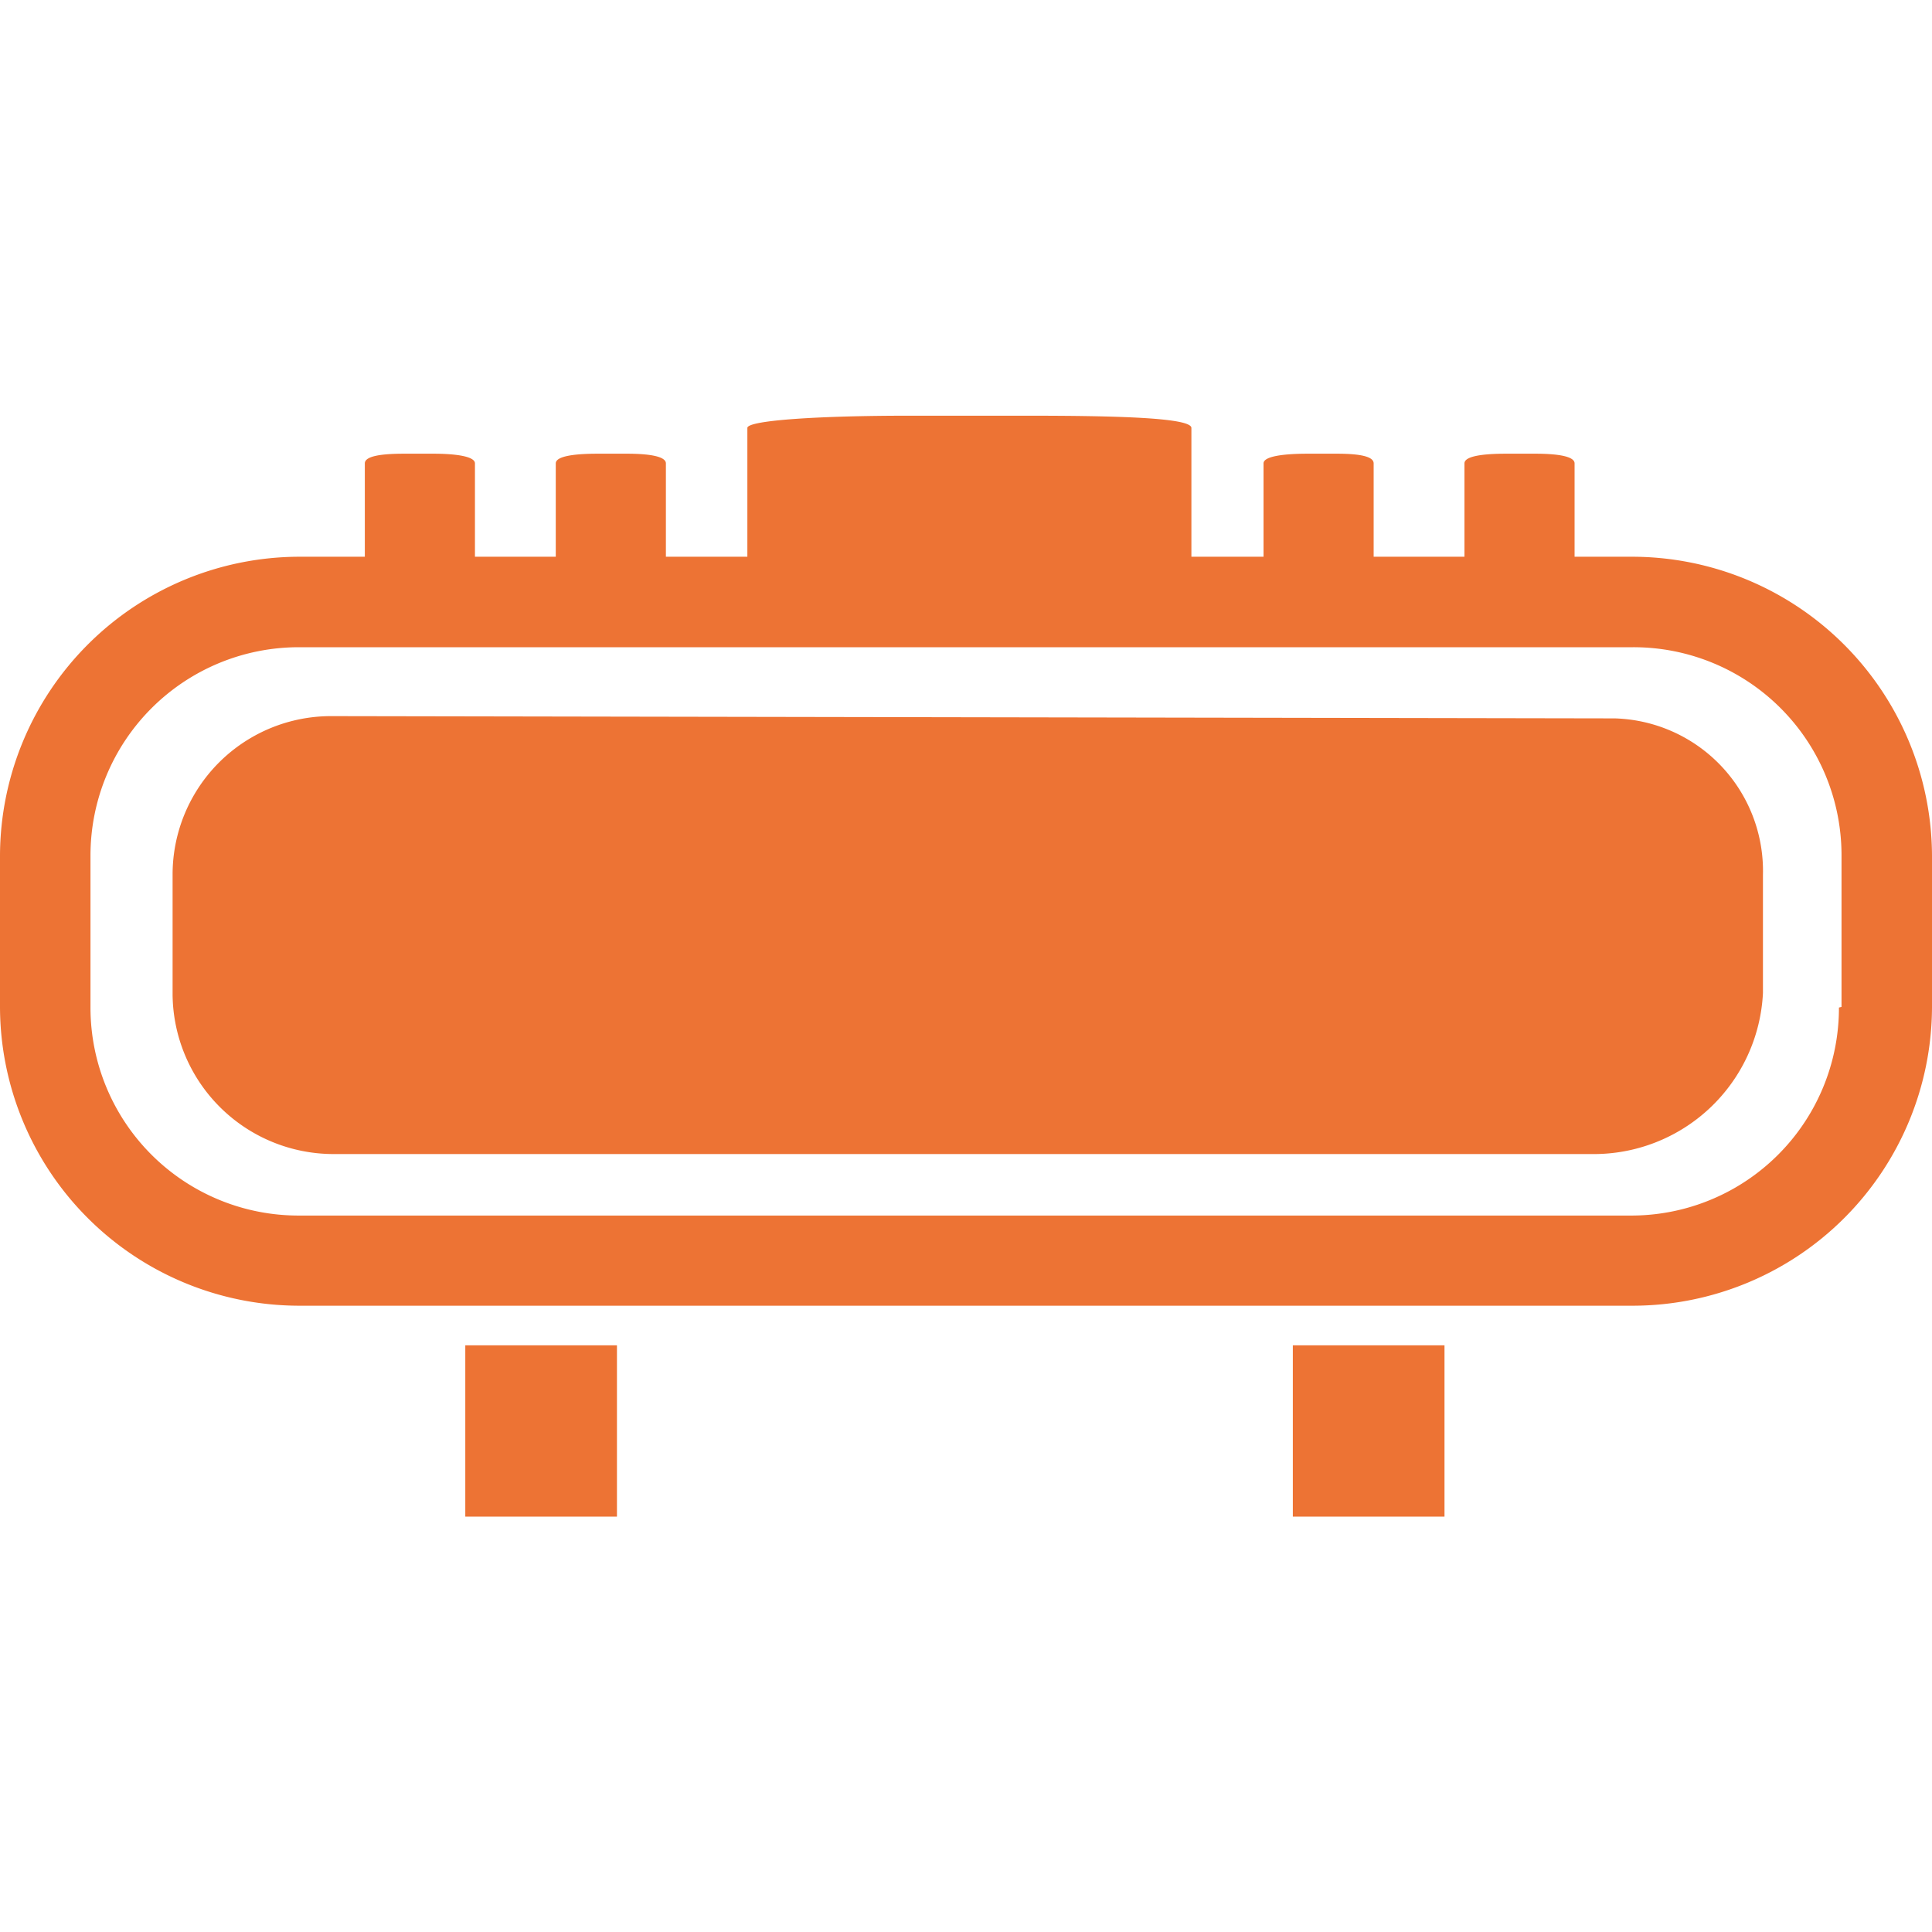 <svg id="picto-appareil-chaudronne" xmlns="http://www.w3.org/2000/svg" width="60" height="60" viewBox="0 0 60 60">
  <title>picto-appareil-chaudronne</title>
  <path d="M50,22.31l-39.69-.07a4.92,4.92,0,0,0-4.95,4.9V30.9a5,5,0,0,0,5,4.94H49.43a5.26,5.26,0,0,0,5.32-5V27.17a4.74,4.74,0,0,0-4.61-4.86Z" transform="translate(0 0)" fill="#ed7334"/>
  <path d="M50.65,17.29H48.9v-2.9c0-.22-.53-.3-1.22-.3h-.91c-.69,0-1.29.07-1.29.3v2.9H42.66v-2.9c0-.22-.45-.3-1.14-.3h-.91c-.69,0-1.37.07-1.37.3v2.9H37v-4c0-.32-2.35-.38-5.09-.38h-3.7c-2.73,0-5,.14-5,.38v4H20.68v-2.9c0-.22-.53-.3-1.21-.3h-.91c-.69,0-1.3.07-1.3.3v2.9H14.75v-2.9c0-.22-.61-.3-1.29-.3h-.91c-.69,0-1.22.07-1.22.3v2.9H9.28A9.31,9.31,0,0,0,0,26.57v4.71a9.3,9.3,0,0,0,9.28,9.27H50.72A9.3,9.3,0,0,0,60,31.28V26.57A9.32,9.32,0,0,0,50.65,17.29Zm6.46,14a6.45,6.45,0,0,1-6.45,6.46H9.28a6.46,6.46,0,0,1-6.47-6.44V26.57A6.47,6.47,0,0,1,9.27,20.1H50.72a6.46,6.46,0,0,1,6.47,6.44v4.73Z" transform="translate(0 0)" fill="#ed7334"/>
  <rect x="14.45" y="41.78" width="4.71" height="5.32" fill="#ed7334"/>
  <rect x="40.15" y="41.78" width="4.71" height="5.32" fill="#ed7334"/>
</svg>
